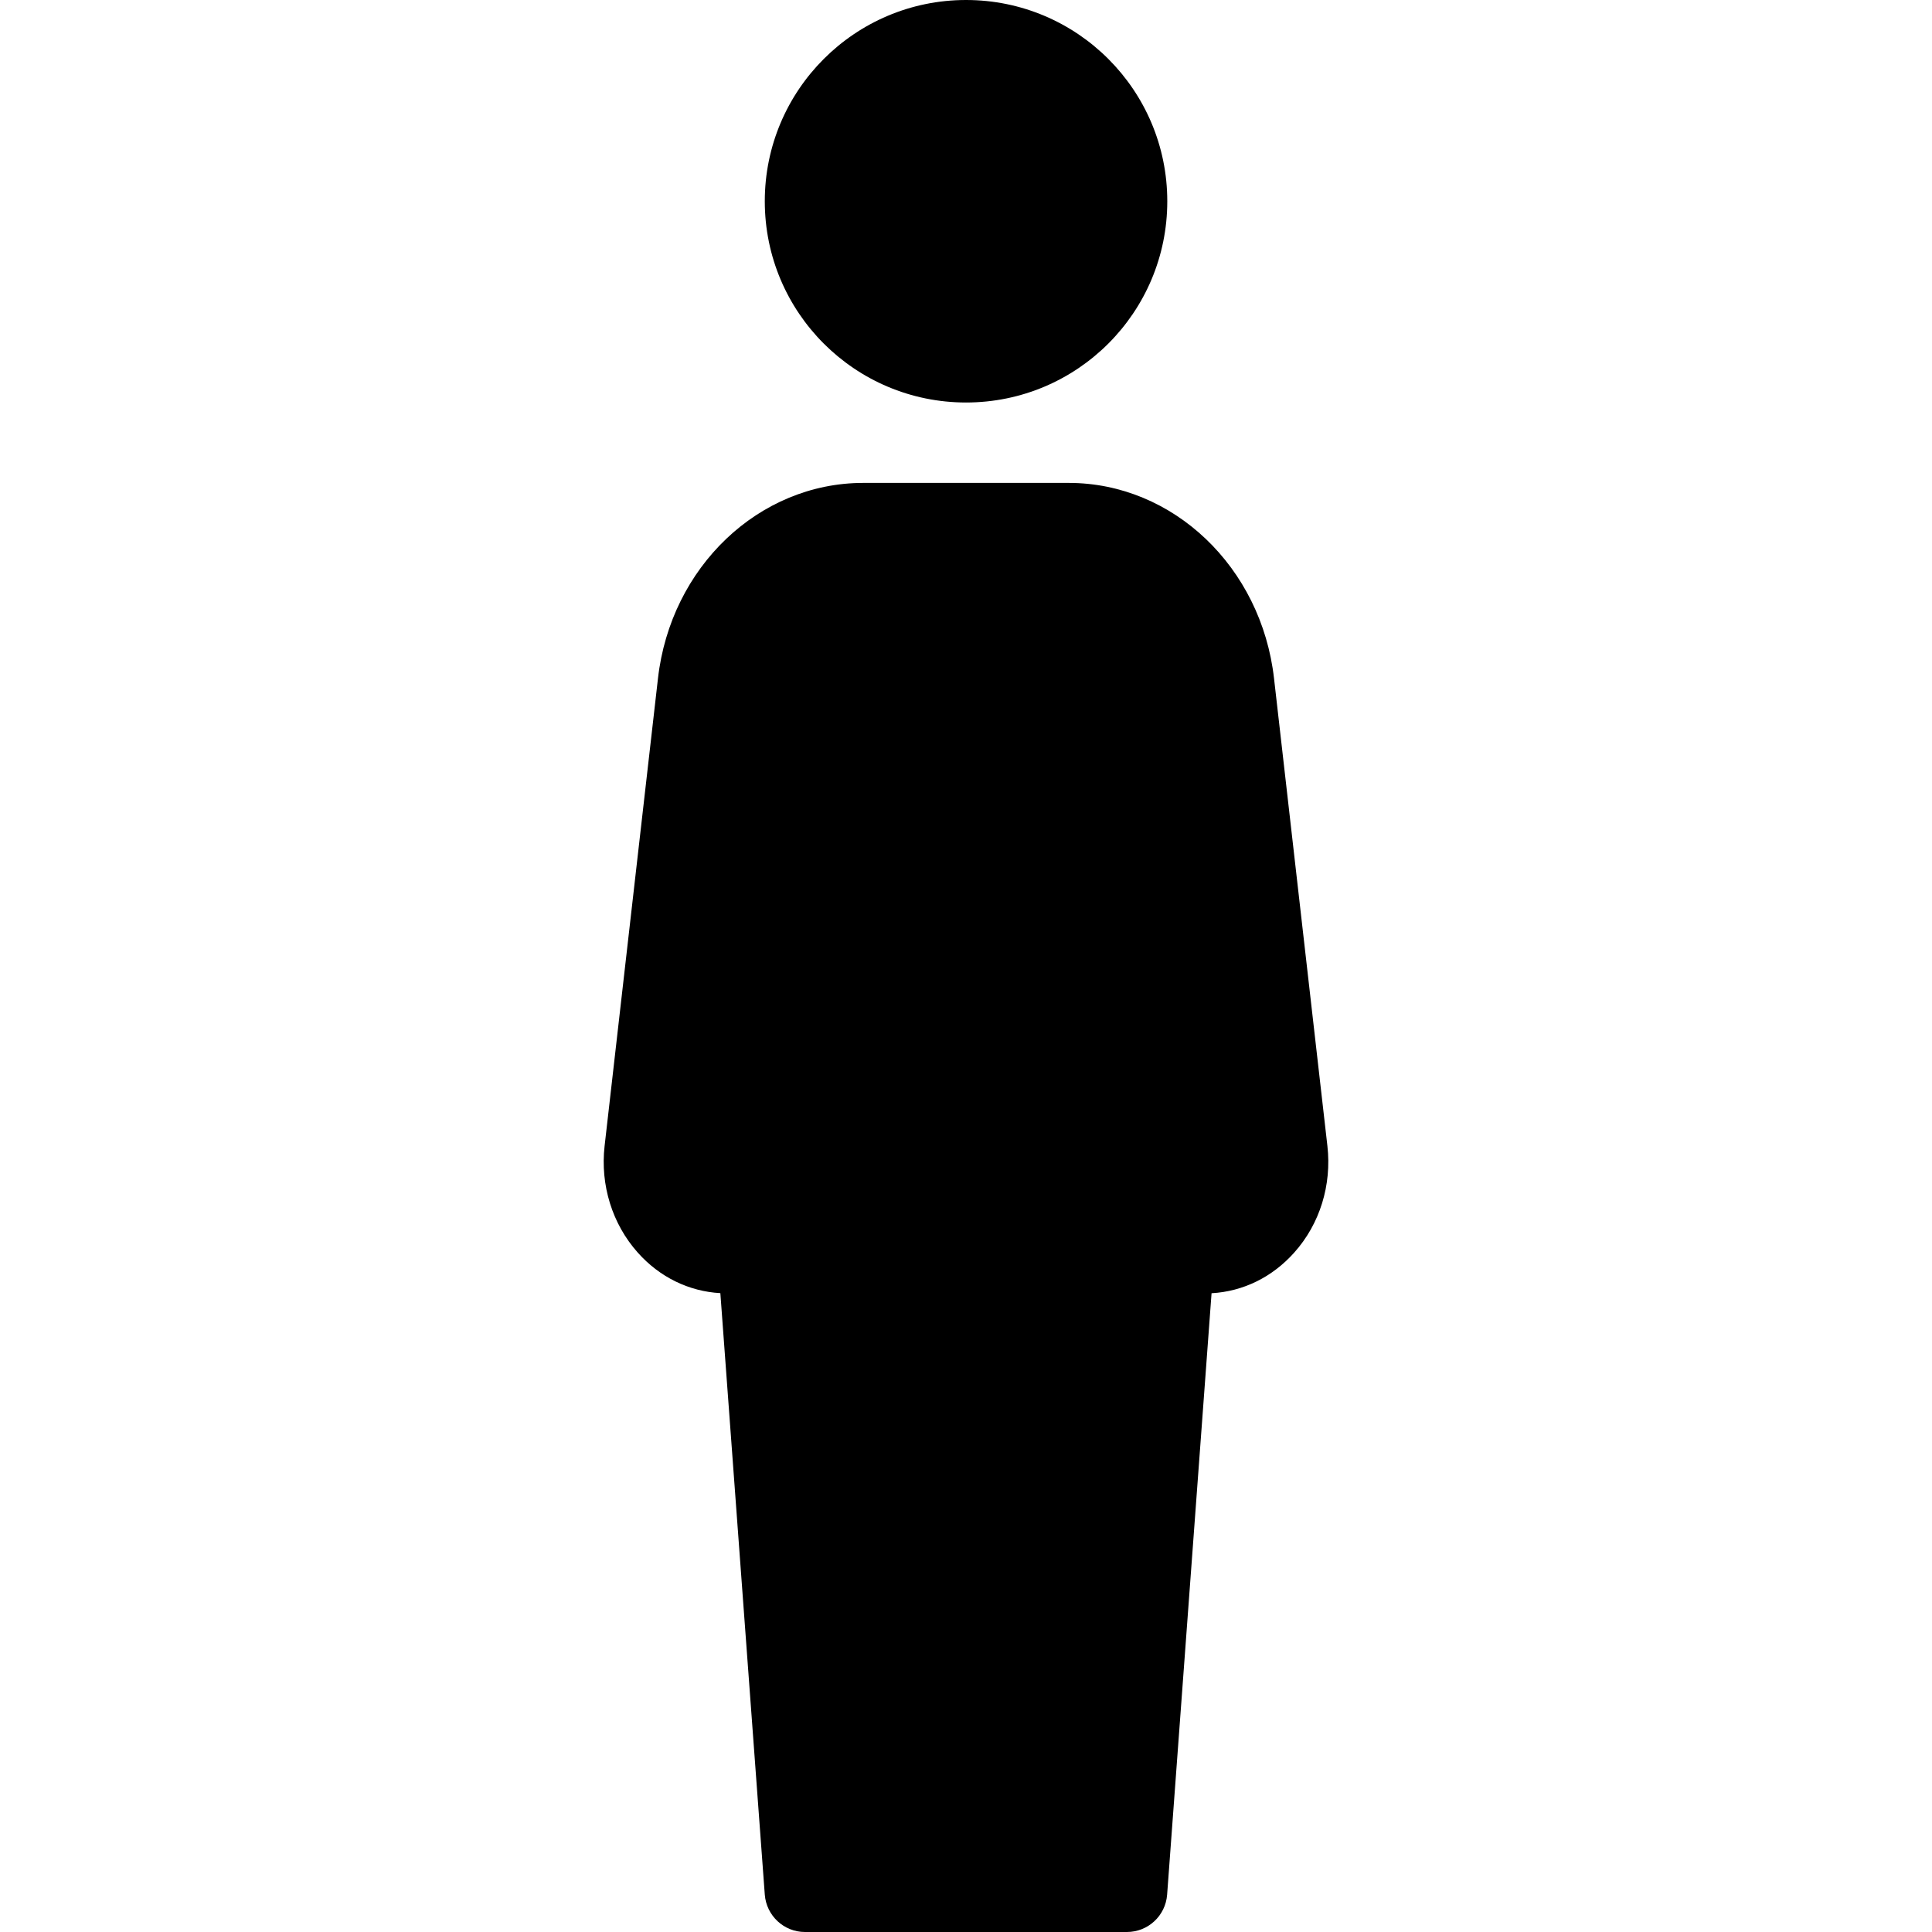 <?xml version="1.0" encoding="iso-8859-1"?>
<!-- Generator: Adobe Illustrator 19.0.0, SVG Export Plug-In . SVG Version: 6.00 Build 0)  -->
<svg version="1.1" id="Layer_1" xmlns="http://www.w3.org/2000/svg" xmlns:xlink="http://www.w3.org/1999/xlink" x="0px" y="0px"
	 viewBox="0 0 512 512" style="enable-background:new 0 0 512 512;" xml:space="preserve">
<g>
	<g>
		<g>
			<path d="M256.01,106.667c29.461,0,53.333-23.872,53.333-53.333C309.343,23.893,285.471,0,256.01,0
				c-29.44,0-53.333,23.893-53.333,53.333C202.677,82.795,226.57,106.667,256.01,106.667z"/>
			<path d="M351.776,303.701l-14.144-123.904c-3.349-29.525-26.752-51.819-54.4-51.819h-54.464c-27.648,0-51.051,22.272-54.4,51.819
				l-14.144,123.904c-1.173,10.368,2.027,20.651,8.768,28.224c5.803,6.528,13.547,10.304,21.909,10.773l11.776,159.403
				c0.427,5.568,5.056,9.899,10.645,9.899h85.333c5.589,0,10.219-4.309,10.645-9.877l11.776-159.403
				c8.384-0.469,16.107-4.267,21.909-10.773C349.77,324.373,352.949,314.069,351.776,303.701z"/>
		</g>
	</g>
</g>
<g>
</g>
<g>
</g>
<g>
</g>
<g>
</g>
<g>
</g>
<g>
</g>
<g>
</g>
<g>
</g>
<g>
</g>
<g>
</g>
<g>
</g>
<g>
</g>
<g>
</g>
<g>
</g>
<g>
</g>
</svg>
